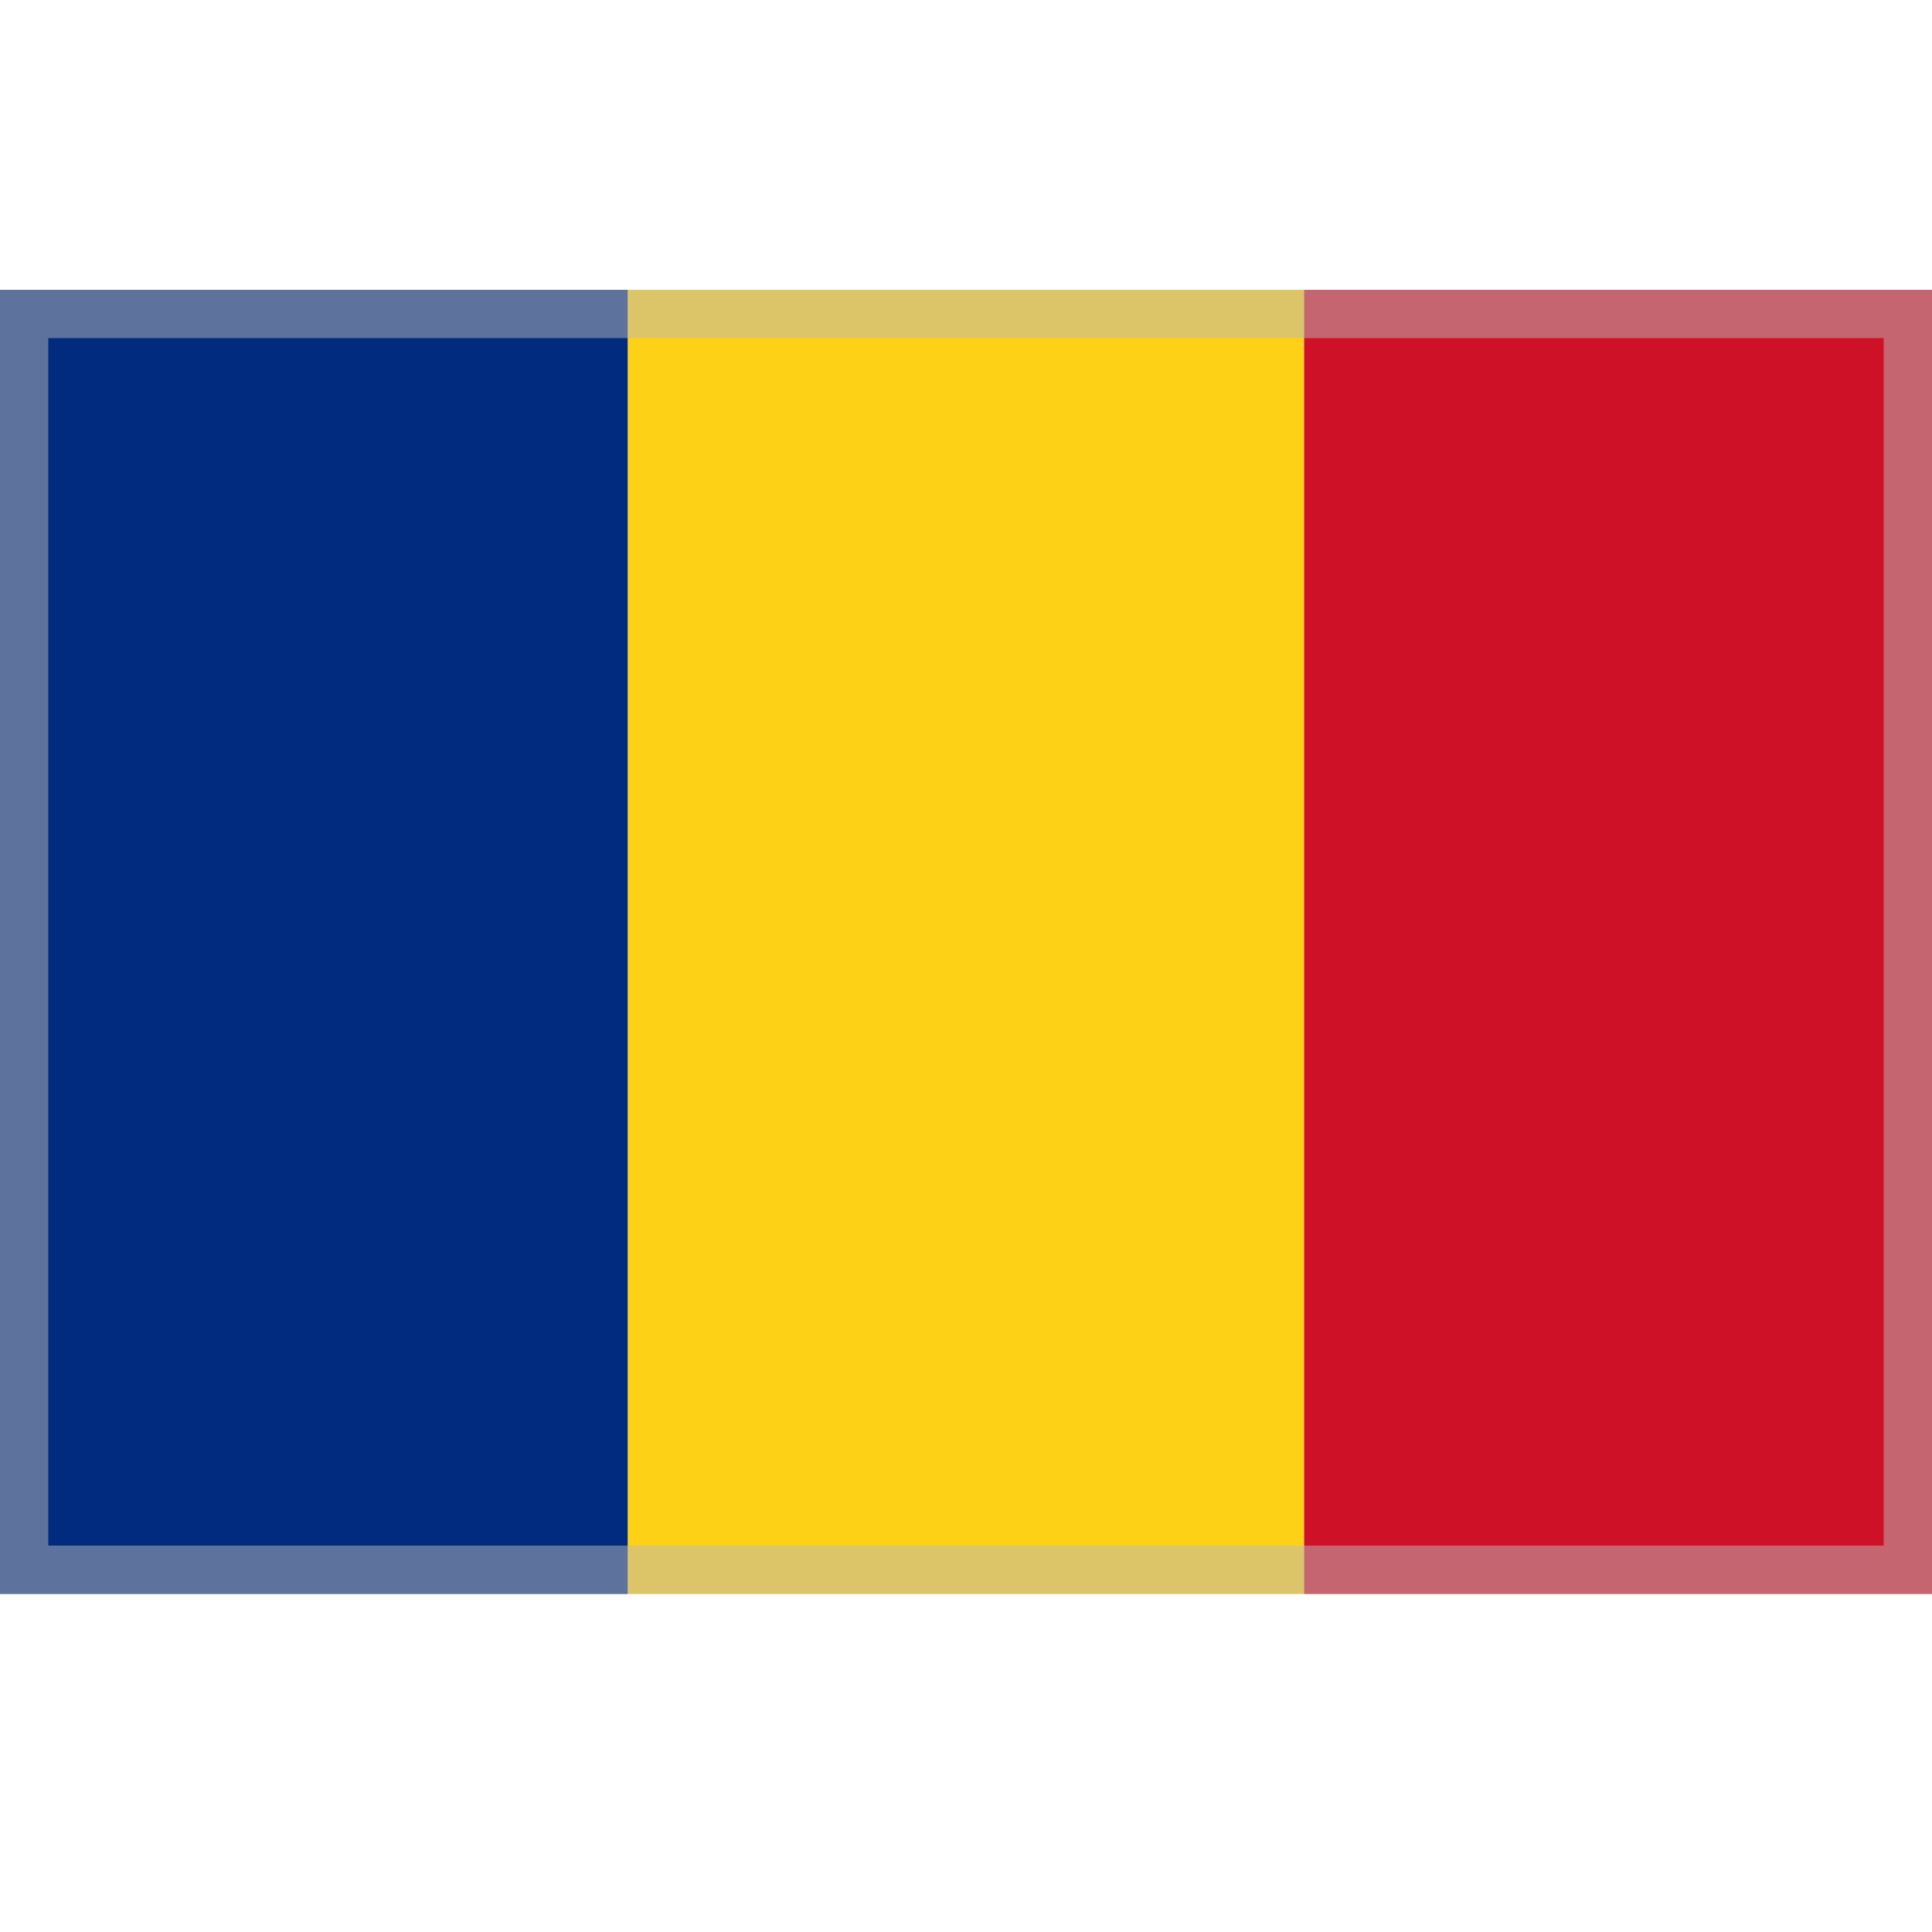 <svg xmlns="http://www.w3.org/2000/svg" viewBox="0 0 40 40"><path fill="#002b7f" d="M0 6h13v27H0z"/><path fill="#fcd116" d="M13 6h14v27H13z"/><path fill="#ce1126" d="M27 6h13v27H27z"/><g opacity=".5"><path d="M39 7v25H1V7h38m1-1H0v27h40V6z" fill="#bababa"/></g></svg>